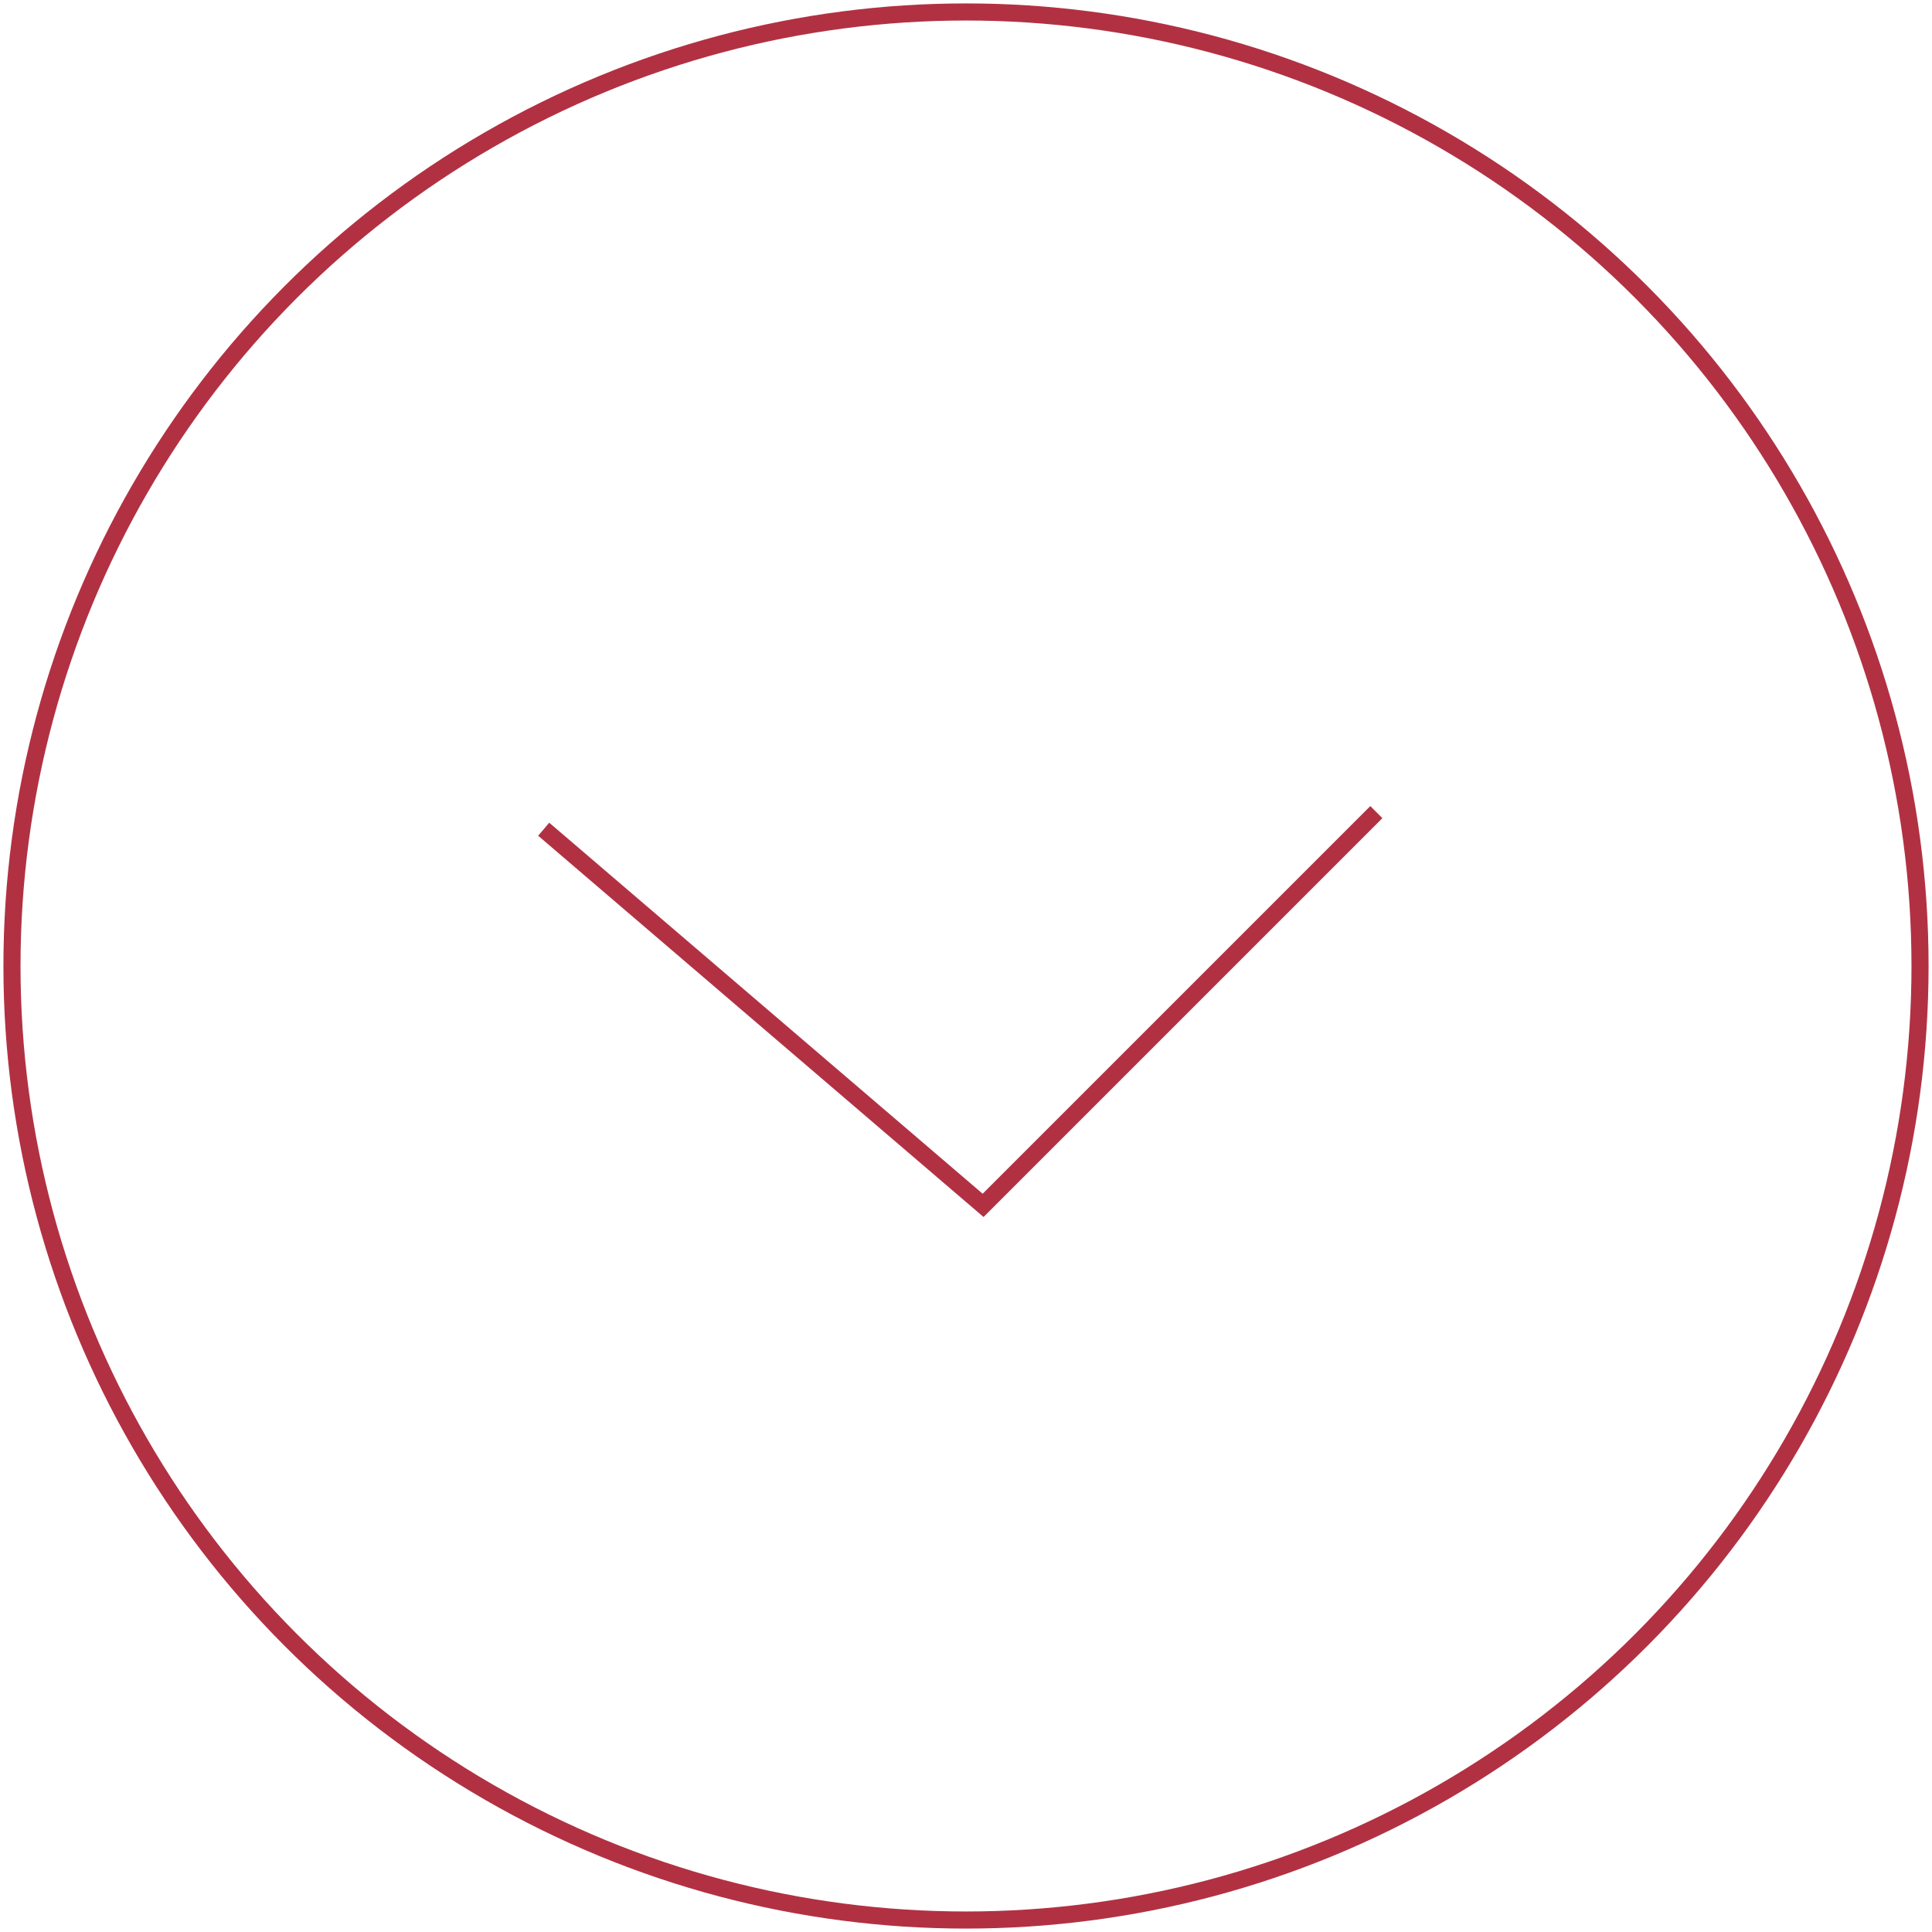 <svg version="1.1" id="Warstwa_1" xmlns="http://www.w3.org/2000/svg" x="0" y="0" viewBox="0 0 113 113" xml:space="preserve"><style>.st0{fill:none;stroke:#b13143;stroke-miterlimit:10}</style><circle class="st0" cx="56.5" cy="56.5" r="55.8"/><path class="st0" d="m31.8 48.5 25.7 22 23-23"/></svg>